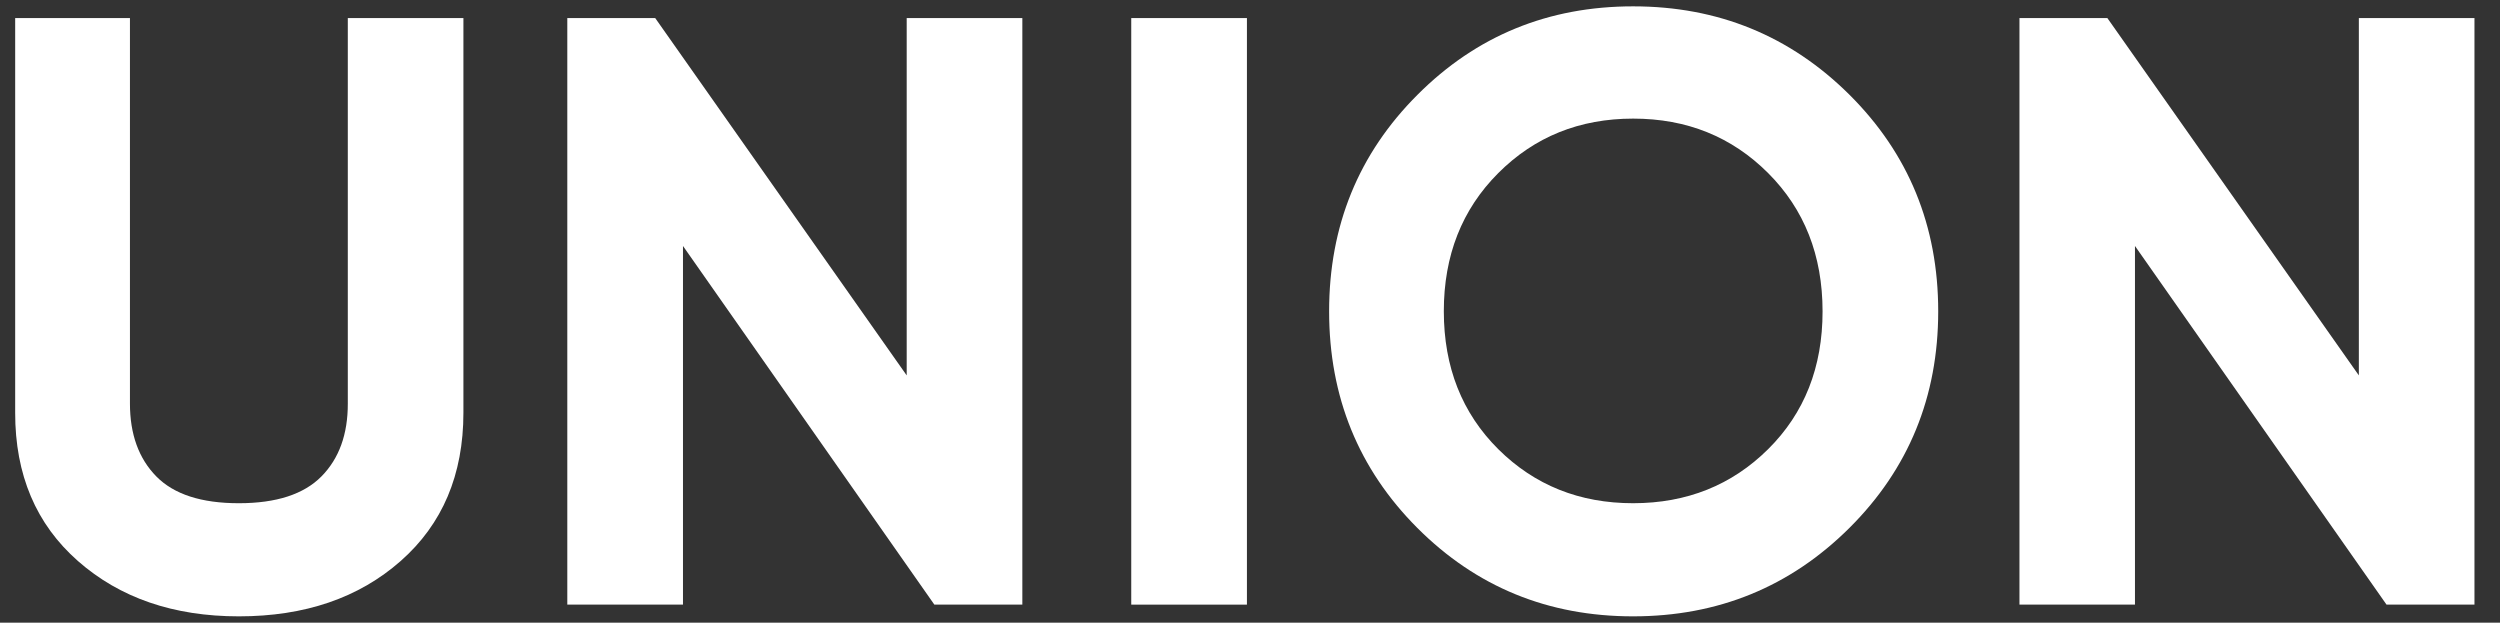 <svg xmlns:xlink="http://www.w3.org/1999/xlink" xmlns="http://www.w3.org/2000/svg" id="Layer_1" data-name="Layer 1" viewBox="0 0 716.64 178.5" width="716.64"  height="178.5" ><rect x="0" y="0" width="716.64" height="178.5" fill="#333333" stroke="none"/><defs><style>.cls-1{fill:#fff;}</style></defs><path class="cls-1" d="M68.47,176.68q-28.09,0-46.12-15.85t-18-42.52V5.18H37.25V115.67q0,13.21,7.56,20.9t23.66,7.68q16.08,0,23.67-7.68t7.56-20.9V5.18h33.14V118.31q0,26.67-18,42.52T68.47,176.68Z"/><path class="cls-1" d="M259.91,5.18h33.15V173.32H267.84L195.78,70.51V173.32H162.62V5.18h25.2l72.09,102.43Z"/><path class="cls-1" d="M324.28,5.18h33.16V173.32H324.28Z"/><path class="cls-1" d="M530.14,151.34q-25.47,25.33-62,25.34t-61.85-25.34Q381,126,381,89.24t25.34-62.08Q431.65,1.81,468.16,1.82t62,25.34Q555.6,52.49,555.6,89.24T530.14,151.34ZM429.49,128.76q15.61,15.5,38.67,15.49t38.68-15.49q15.62-15.49,15.61-39.52T506.84,49.61Q491.23,34,468.16,34T429.49,49.61q-15.62,15.63-15.61,39.63T429.49,128.76Z"/><path class="cls-1" d="M676.18,5.18h33.14V173.32H684.11L612,70.51V173.32H578.89V5.18h25.2l72.09,102.43Z"/></svg>